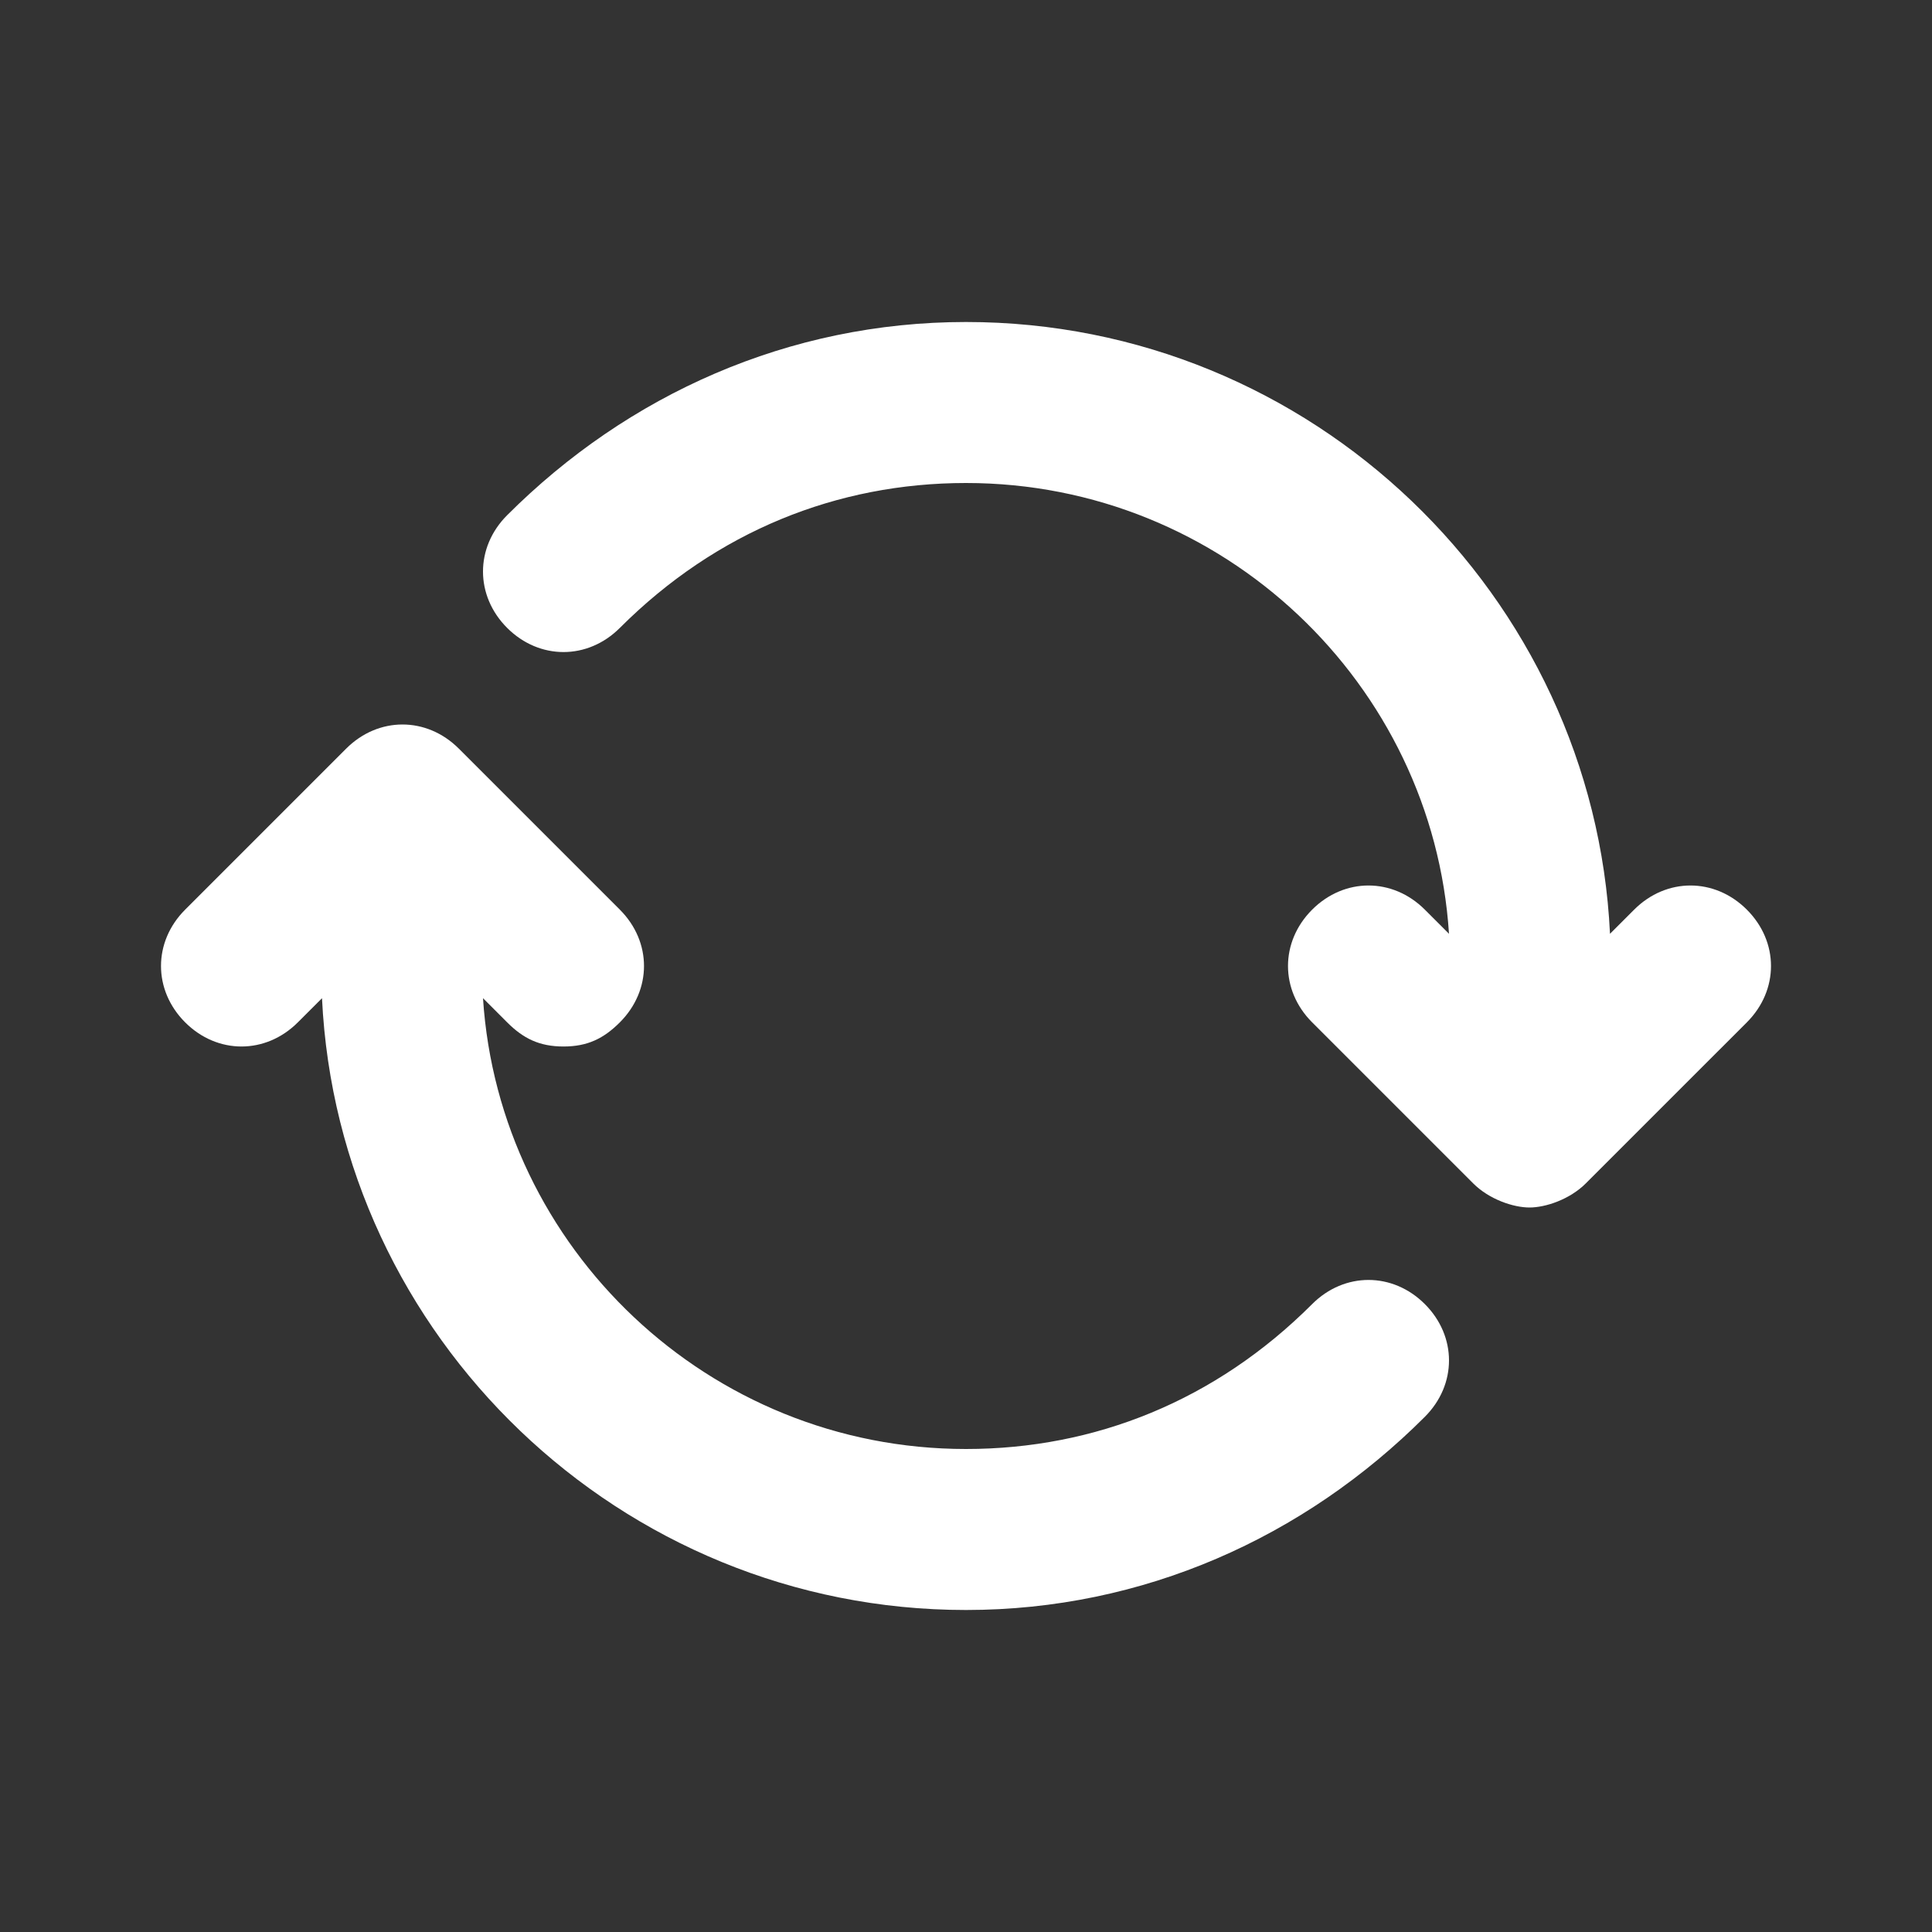 <svg width="24" height="24" viewBox="0 0 24 24" fill="none" xmlns="http://www.w3.org/2000/svg">
<rect x="0" y="0" width="24" height="24" fill="#333333" stroke="none"/>
<path d="M21.7 11.3C21.3 10.9 20.7 10.9 20.3 11.3L20 11.6C19.8 7.4 16.3 4 12 4C9.8 4 7.8 4.9 6.3 6.4C5.9 6.8 5.9 7.4 6.3 7.8C6.7 8.2 7.3 8.2 7.7 7.8C8.9 6.6 10.4 6 12 6C15.2 6 17.8 8.5 18 11.6L17.7 11.3C17.3 10.9 16.7 10.9 16.3 11.3C15.9 11.7 15.9 12.3 16.3 12.7L18.3 14.7C18.5 14.9 18.8 15 19 15C19.2 15 19.5 14.9 19.7 14.7L21.7 12.7C22.1 12.3 22.1 11.7 21.7 11.3Z" fill="white"/>
<path d="M16.3 16.2C15.1 17.4 13.6 18 12 18C8.8 18 6.2 15.5 6 12.4L6.3 12.7C6.5 12.9 6.7 13 7 13C7.3 13 7.5 12.9 7.7 12.7C8.1 12.3 8.1 11.7 7.7 11.3L5.7 9.3C5.3 8.9 4.7 8.9 4.3 9.3L2.3 11.3C1.9 11.7 1.9 12.3 2.3 12.7C2.7 13.1 3.3 13.1 3.7 12.7L4 12.4C4.2 16.6 7.7 20 12 20C14.2 20 16.2 19.1 17.7 17.6C18.1 17.2 18.1 16.6 17.7 16.2C17.3 15.8 16.7 15.8 16.3 16.2Z" fill="white"/>
</svg>

